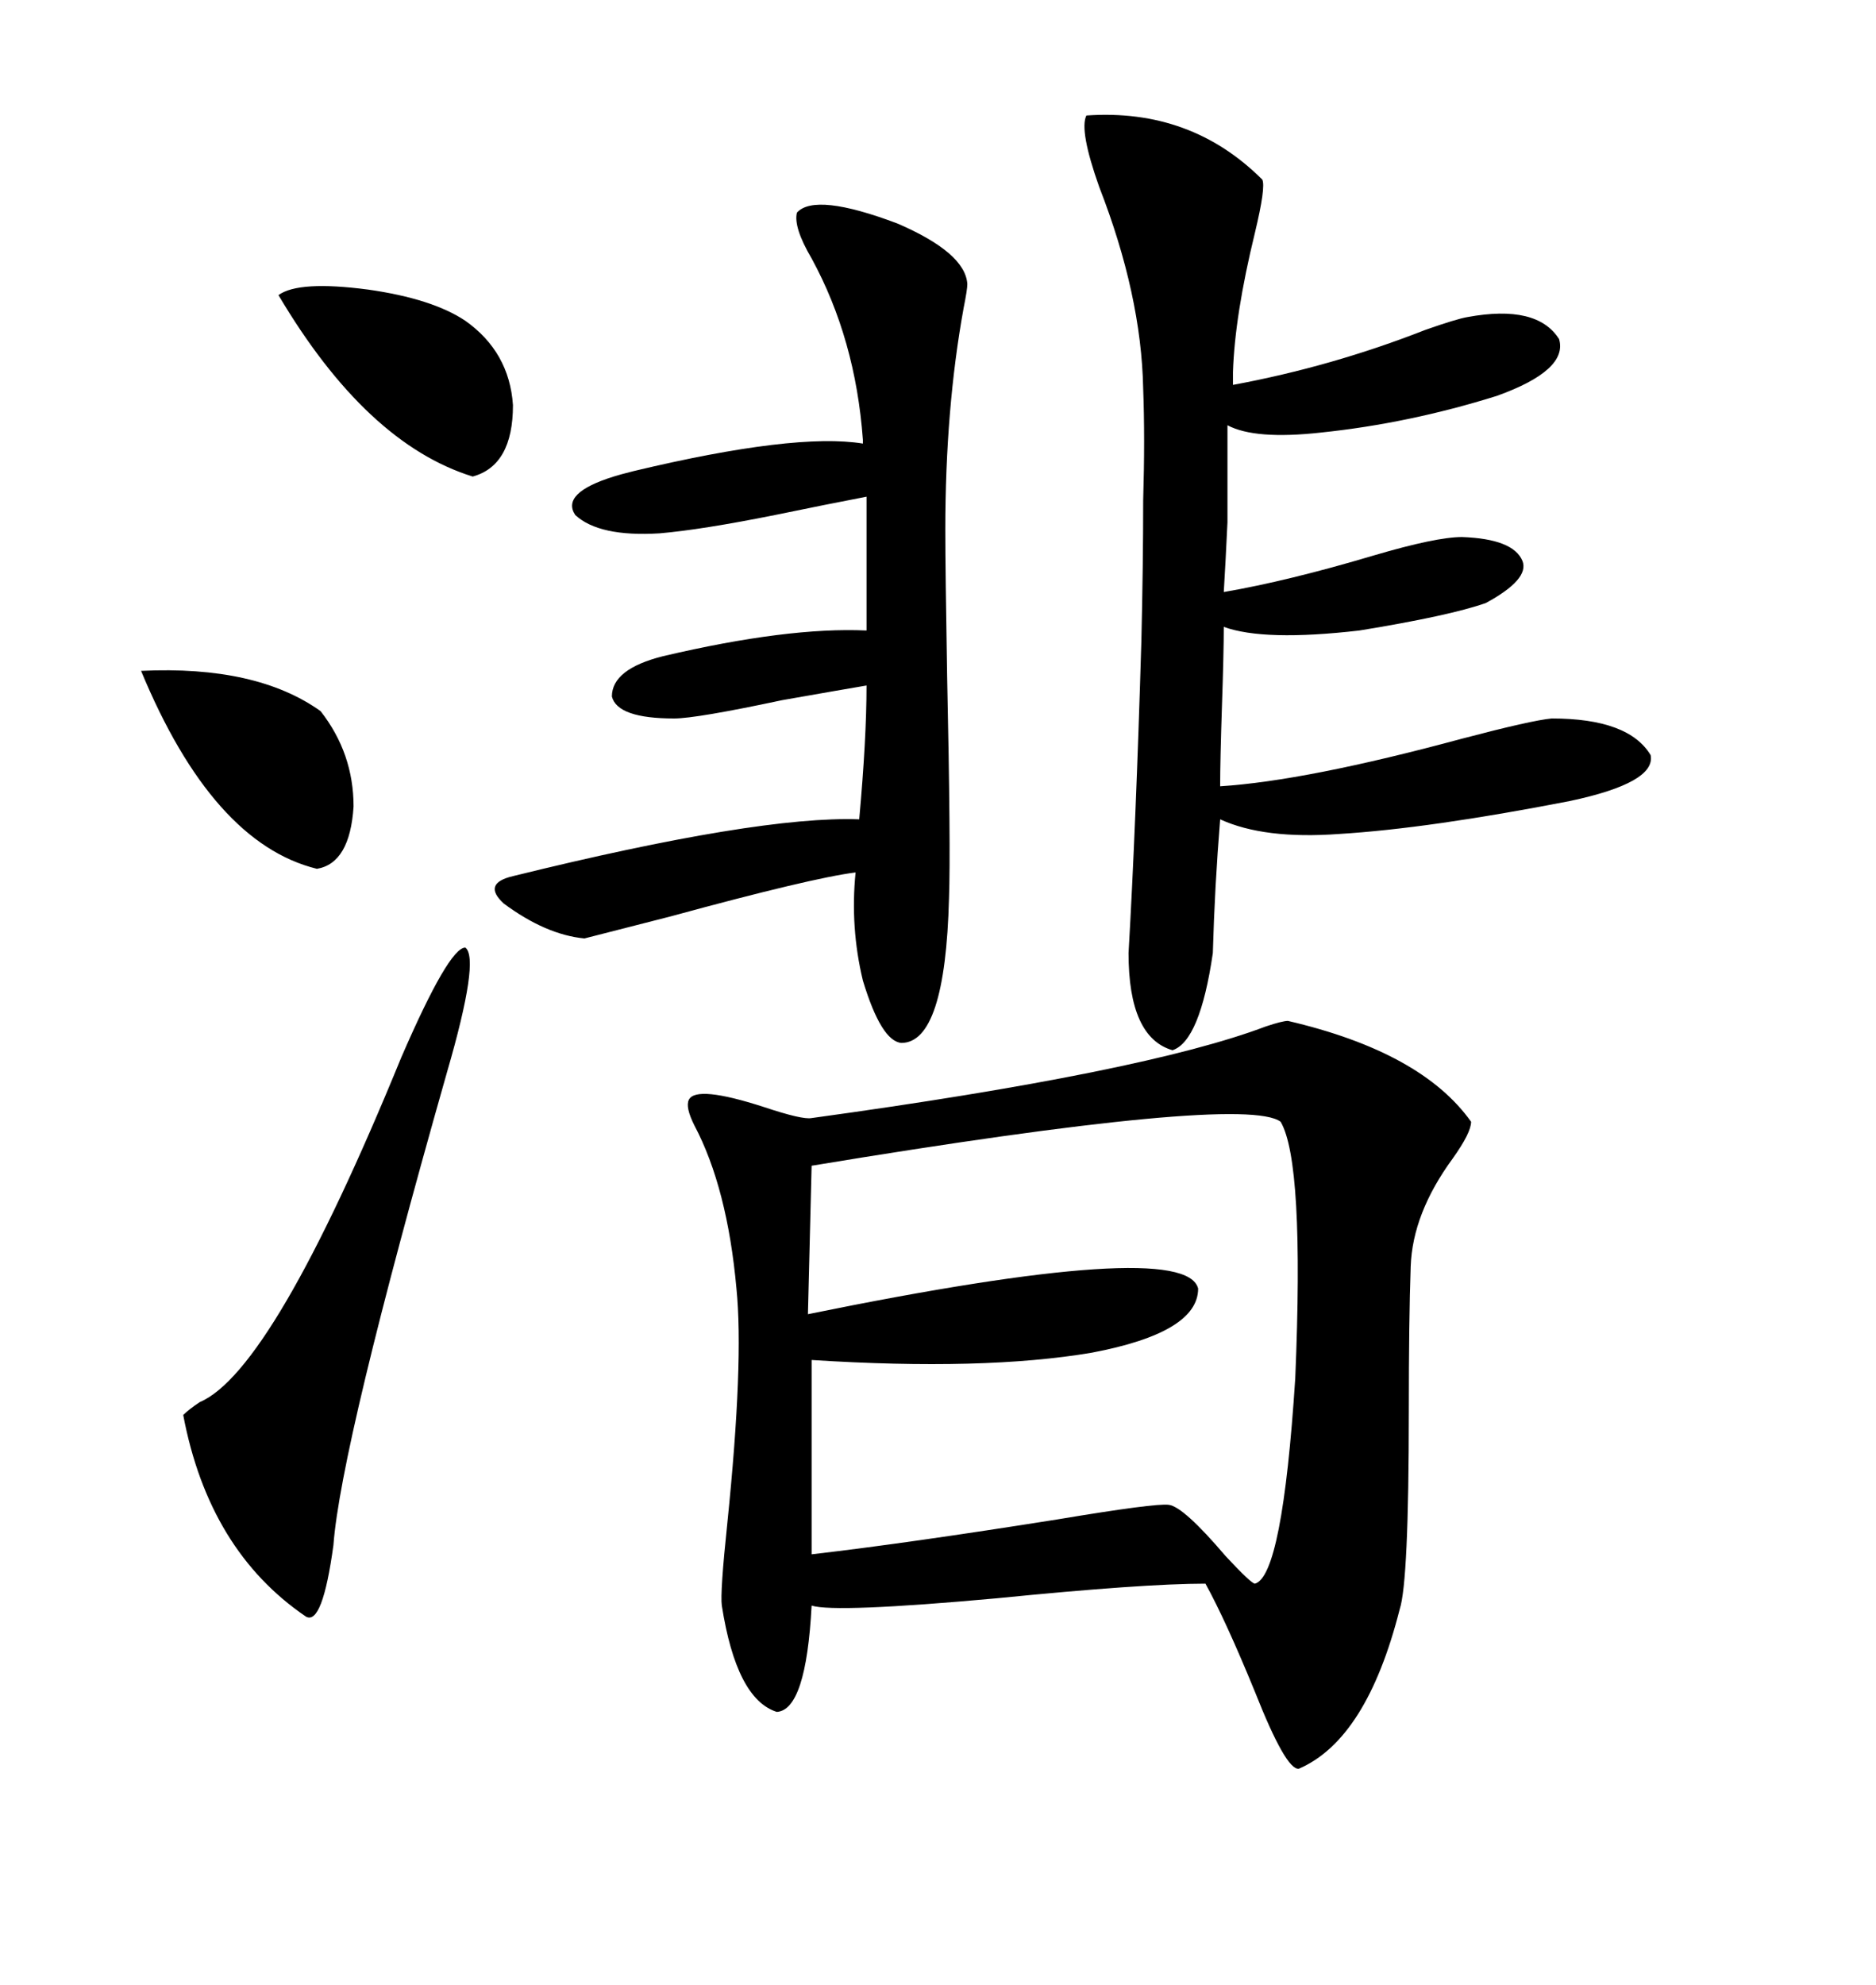 <svg xmlns="http://www.w3.org/2000/svg" xmlns:xlink="http://www.w3.org/1999/xlink" width="300" height="317.285"><path d="M205.96 163.18L205.96 163.18Q227.34 168.16 235.25 179.30L235.25 179.30Q235.25 181.05 232.32 185.16L232.32 185.16Q225.88 193.95 225.59 202.44L225.59 202.44Q225.29 210.94 225.29 225.59L225.29 225.59Q225.29 252.83 223.83 257.23L223.83 257.23Q218.55 278.03 207.71 282.71L207.71 282.71Q205.66 283.01 200.68 270.41L200.68 270.41Q196.00 258.98 192.77 253.13L192.77 253.13Q182.81 253.13 159.38 255.47L159.38 255.47Q133.59 257.81 129.79 256.64L129.79 256.64Q128.91 273.34 124.22 273.63L124.22 273.63Q117.77 271.58 115.43 256.64L115.43 256.64Q115.14 254.59 116.31 243.46L116.31 243.46Q118.95 217.68 117.77 205.96L117.77 205.96Q116.31 189.84 111.04 179.88L111.04 179.88Q109.57 176.95 110.16 175.78L110.16 175.78Q111.33 173.44 122.17 176.95L122.17 176.95Q128.32 179.00 129.79 178.71L129.79 178.71Q183.11 171.39 202.44 164.06L202.44 164.06Q205.08 163.18 205.96 163.18ZM129.79 186.33L129.79 186.33L129.20 210.06Q189.55 197.75 191.60 205.96L191.60 205.96Q191.60 212.99 174.61 216.21L174.61 216.21Q157.32 219.14 129.79 217.38L129.79 217.38L129.79 248.44Q145.02 246.68 169.04 242.87L169.04 242.87Q184.86 240.23 186.91 240.53L186.91 240.53Q189.26 240.82 196.00 248.73L196.00 248.73Q200.10 253.13 200.68 253.13L200.68 253.13Q205.08 251.95 207.13 220.31L207.13 220.31Q208.59 185.74 204.79 179.30L204.79 179.30Q198.93 174.90 129.79 186.33ZM173.73 18.46L173.73 18.46Q190.43 17.29 201.86 28.71L201.86 28.71Q202.44 29.88 200.68 37.21L200.68 37.21Q197.46 50.39 197.17 59.47L197.17 59.47L197.17 61.52Q212.99 58.59 227.93 52.73L227.93 52.73Q232.91 50.98 234.67 50.68L234.67 50.68Q245.80 48.63 249.32 54.20L249.32 54.20Q250.78 59.18 239.36 63.28L239.36 63.28Q225.29 67.68 211.23 69.14L211.23 69.14Q200.68 70.31 196.29 67.97L196.29 67.97Q196.29 77.93 196.29 83.50L196.29 83.50Q196.00 89.65 195.70 94.63L195.70 94.63Q205.96 92.87 219.73 88.77L219.73 88.77Q229.69 85.84 233.79 85.84L233.79 85.84Q241.99 86.13 243.46 89.65L243.46 89.65Q244.63 92.58 237.60 96.39L237.60 96.39Q231.74 98.44 217.38 100.78L217.38 100.78Q202.15 102.54 195.70 100.20L195.70 100.20Q195.70 104.30 195.41 112.79L195.41 112.79Q195.12 121.58 195.12 125.68L195.12 125.68Q208.89 124.80 233.79 118.07L233.79 118.07Q244.92 115.14 248.14 114.84L248.14 114.84Q260.45 114.84 263.96 120.70L263.96 120.70Q264.84 125.10 251.07 128.03L251.07 128.03Q228.52 132.42 214.16 133.30L214.16 133.30Q202.15 134.18 195.12 130.96L195.12 130.96Q194.24 141.80 193.95 152.34L193.95 152.34Q191.89 166.41 187.50 167.87L187.50 167.87Q180.47 165.82 180.47 152.34L180.47 152.34Q181.64 132.13 182.52 102.54L182.52 102.54Q182.81 90.23 182.81 79.98L182.81 79.98Q183.11 70.02 182.81 62.11L182.81 62.11Q182.52 47.17 175.78 29.88L175.78 29.88Q172.56 20.80 173.73 18.46ZM127.44 33.98L127.44 33.98Q130.37 30.76 143.55 35.74L143.55 35.74Q154.39 40.43 154.69 45.41L154.69 45.41Q154.69 46.29 154.10 49.22L154.10 49.22Q151.17 65.33 151.17 84.67L151.17 84.67Q151.17 91.11 151.46 108.11L151.46 108.11Q152.05 135.64 151.76 143.55L151.76 143.55Q151.17 166.70 144.14 166.70L144.14 166.70Q140.92 166.41 137.99 156.74L137.99 156.74Q135.94 148.24 136.82 139.45L136.82 139.45Q129.79 140.33 107.23 146.48L107.23 146.48Q96.97 149.12 93.46 150L93.46 150Q87.30 149.41 80.57 144.43L80.57 144.43Q77.05 141.21 82.03 140.04L82.03 140.04Q121.29 130.37 137.40 130.96L137.40 130.96Q138.57 118.07 138.57 109.57L138.57 109.57Q135.06 110.16 125.10 111.91L125.10 111.91Q111.33 114.84 107.81 114.84L107.81 114.84Q98.73 114.84 97.85 111.33L97.85 111.33Q97.85 106.93 106.05 104.88L106.05 104.88Q125.98 100.20 138.57 100.78L138.57 100.78L138.57 79.39Q132.42 80.57 123.93 82.32L123.93 82.32Q112.21 84.67 105.47 85.25L105.47 85.25Q95.80 85.84 91.99 82.32L91.99 82.32Q89.65 78.81 98.14 76.17L98.14 76.17Q99.02 75.88 101.37 75.29L101.37 75.29Q127.15 69.14 137.99 70.90L137.99 70.90L137.99 70.31Q136.82 54.20 129.79 41.31L129.79 41.31Q126.86 36.33 127.44 33.98ZM64.16 169.04L64.16 169.04Q71.78 151.46 74.41 151.46L74.41 151.46Q76.76 153.22 71.48 171.39L71.48 171.39Q54.49 231.15 53.32 246.97L53.32 246.97Q51.56 259.86 48.93 258.40L48.93 258.40Q33.40 247.85 29.30 226.17L29.30 226.17Q30.18 225.29 31.93 224.12L31.93 224.12Q43.65 219.14 64.16 169.04ZM74.41 51.27L74.41 51.27Q81.45 56.25 82.03 64.75L82.03 64.75Q82.03 74.41 75.59 76.17L75.59 76.17Q58.59 70.90 44.53 47.17L44.53 47.17Q47.75 44.82 58.89 46.29L58.89 46.29Q69.14 47.75 74.41 51.27ZM22.56 107.23L22.56 107.23Q41.02 106.35 51.27 113.67L51.27 113.67Q56.54 120.41 56.54 128.91L56.54 128.91Q55.96 137.99 50.68 138.87L50.68 138.87Q33.98 134.77 22.56 107.23Z"/></svg>